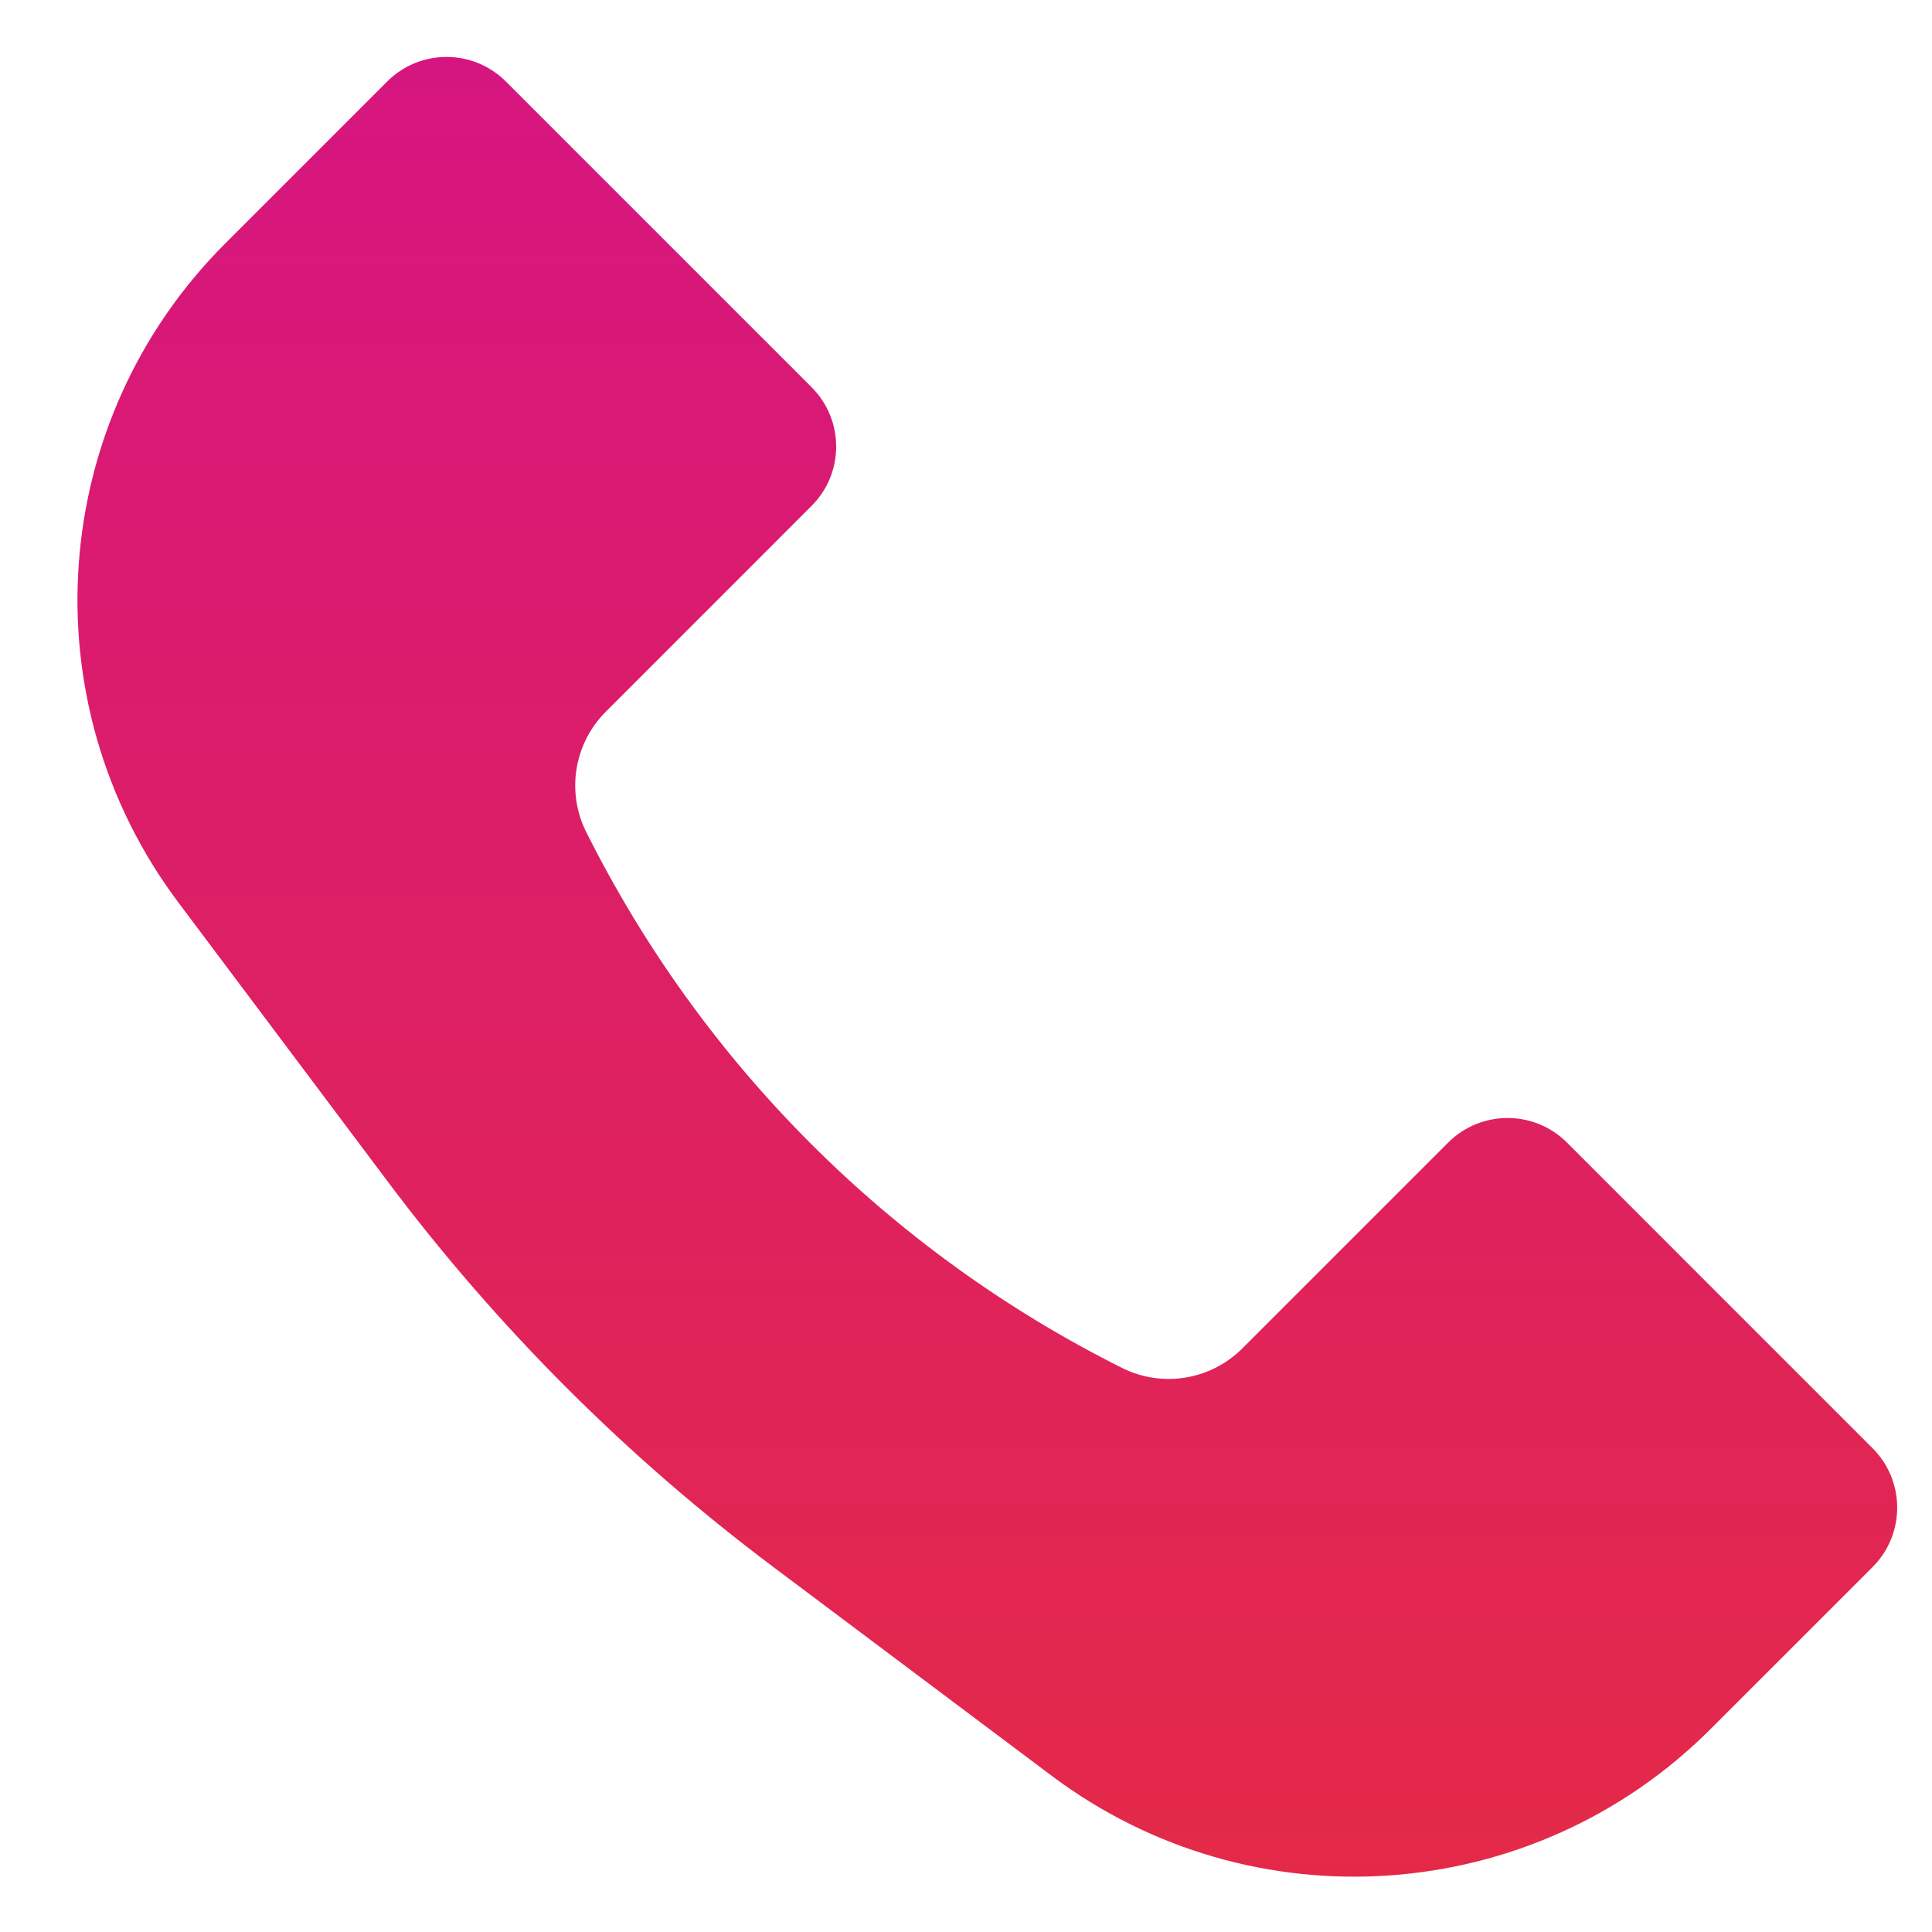<svg width="23" height="23" viewBox="0 0 23 23" fill="none" xmlns="http://www.w3.org/2000/svg">
<path d="M2.68 2.9L4.609 0.971C4.999 0.58 5.632 0.58 6.023 0.971L9.661 4.609C10.052 5 10.052 5.633 9.661 6.023L7.211 8.474C6.834 8.851 6.74 9.428 6.979 9.905C8.359 12.666 10.598 14.905 13.358 16.285C13.836 16.524 14.412 16.43 14.79 16.052L17.24 13.602C17.631 13.212 18.264 13.212 18.654 13.602L22.293 17.241C22.683 17.631 22.683 18.265 22.293 18.655L20.364 20.584C18.253 22.695 14.91 22.933 12.521 21.141L9.208 18.656C7.464 17.349 5.915 15.8 4.608 14.056L2.122 10.742C0.331 8.354 0.568 5.011 2.68 2.9Z" fill="url(#paint0_linear_101_416)"/>
<defs>
<linearGradient id="paint0_linear_101_416" x1="11" y1="0.264" x2="11" y2="24.264" gradientUnits="userSpaceOnUse">
<stop stop-color="#D61581"/>
<stop offset="1" stop-color="#E52B43"/>
</linearGradient>
</defs>
</svg>
